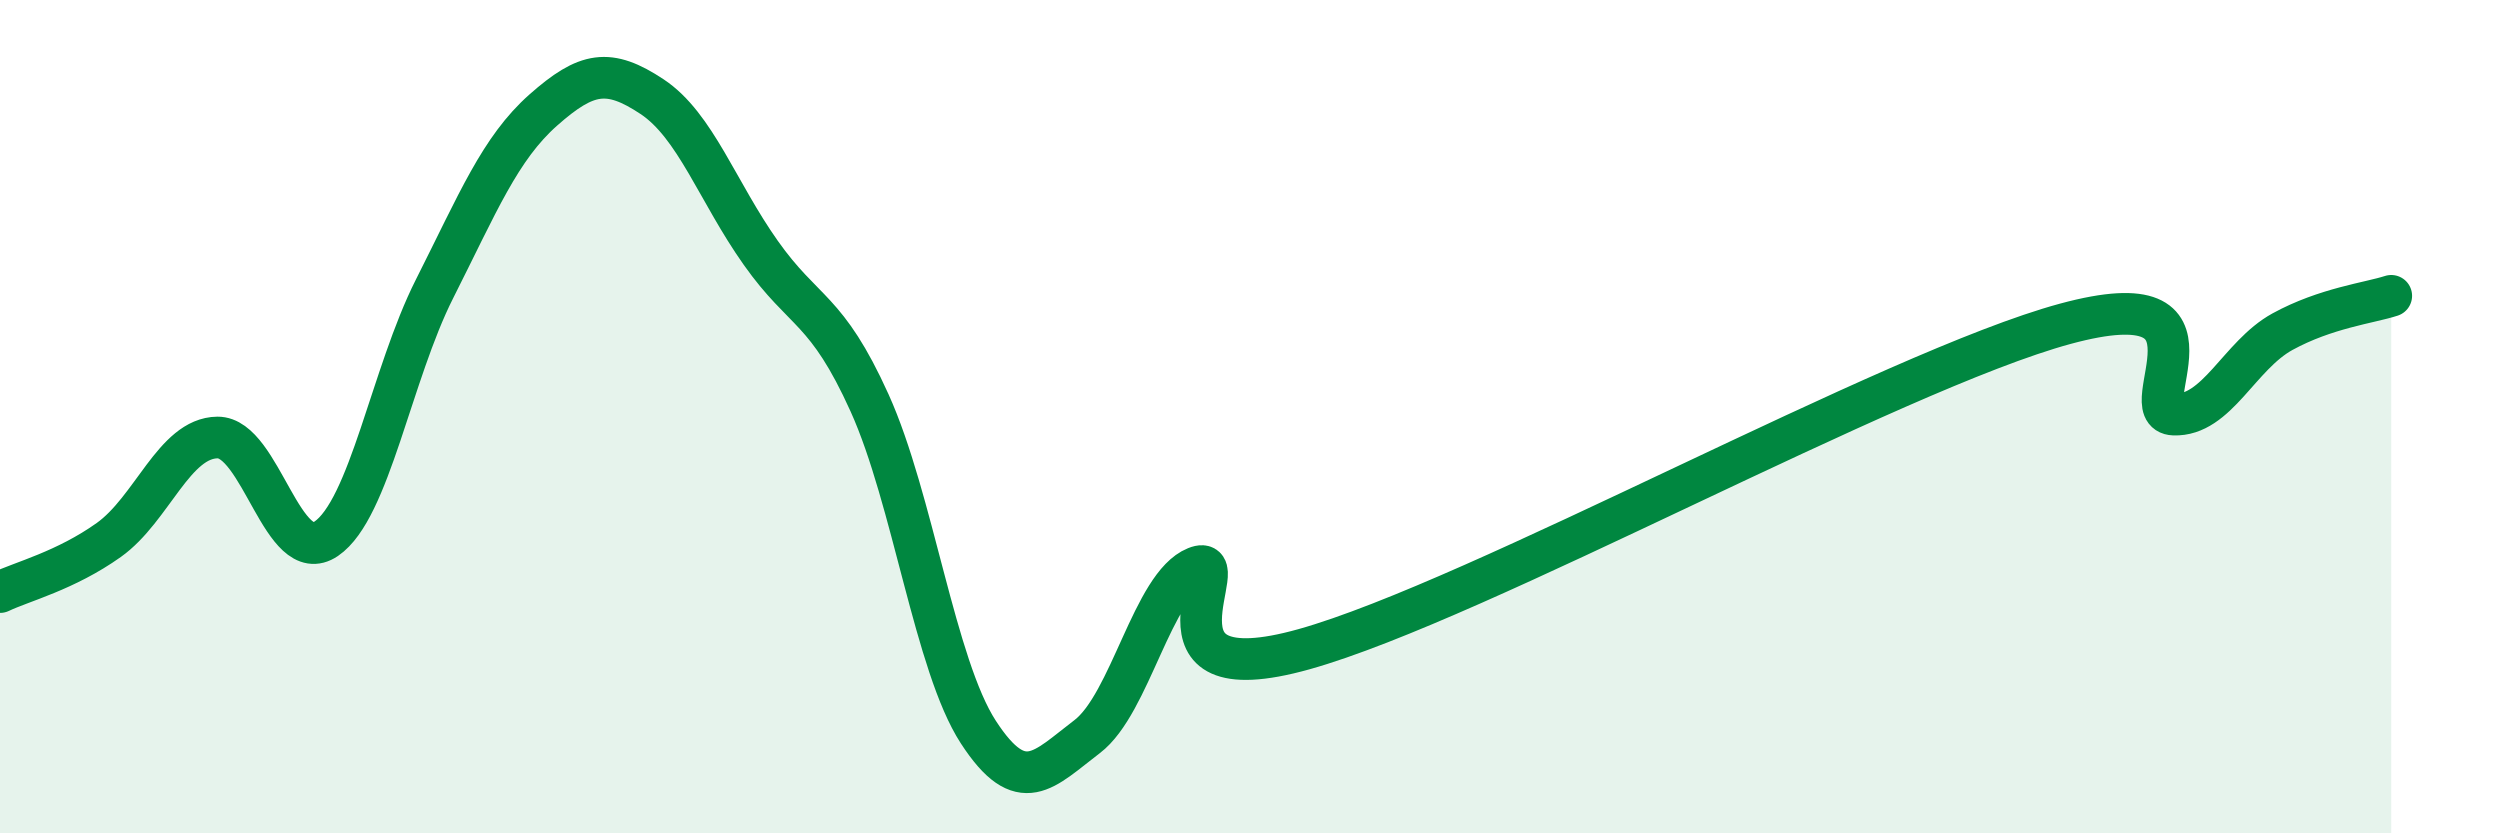 
    <svg width="60" height="20" viewBox="0 0 60 20" xmlns="http://www.w3.org/2000/svg">
      <path
        d="M 0,14.21 C 0.52,13.96 1.57,13.7 2.61,12.96 C 3.65,12.22 4.18,10.51 5.22,10.5 C 6.26,10.49 6.79,13.64 7.83,12.93 C 8.87,12.22 9.39,8.99 10.43,6.93 C 11.47,4.87 12,3.56 13.04,2.64 C 14.08,1.72 14.61,1.63 15.65,2.32 C 16.69,3.01 17.22,4.6 18.26,6.07 C 19.3,7.54 19.83,7.37 20.87,9.67 C 21.91,11.97 22.44,15.97 23.48,17.57 C 24.52,19.17 25.05,18.47 26.09,17.68 C 27.13,16.89 27.66,14.04 28.7,13.62 C 29.74,13.2 27.13,16.75 31.3,15.58 C 35.47,14.41 45.4,8.9 49.57,7.77 C 53.74,6.64 51.13,9.91 52.17,9.95 C 53.21,9.99 53.74,8.53 54.78,7.96 C 55.82,7.39 56.87,7.27 57.39,7.1L57.39 20L0 20Z"
        fill="#008740"
        opacity="0.1"
        stroke-linecap="round"
        stroke-linejoin="round"
      />
      <path
        d="M 0,14.21 C 0.52,13.96 1.57,13.7 2.61,12.96 C 3.65,12.22 4.18,10.51 5.22,10.5 C 6.26,10.49 6.79,13.64 7.83,12.93 C 8.87,12.22 9.39,8.99 10.43,6.93 C 11.47,4.87 12,3.56 13.04,2.64 C 14.08,1.72 14.61,1.63 15.65,2.32 C 16.69,3.01 17.22,4.6 18.26,6.07 C 19.3,7.54 19.83,7.37 20.87,9.67 C 21.91,11.97 22.44,15.97 23.48,17.57 C 24.52,19.17 25.05,18.47 26.09,17.68 C 27.13,16.89 27.66,14.04 28.7,13.62 C 29.74,13.2 27.13,16.75 31.3,15.58 C 35.47,14.41 45.4,8.9 49.57,7.77 C 53.74,6.64 51.13,9.91 52.17,9.95 C 53.21,9.99 53.74,8.53 54.78,7.96 C 55.82,7.39 56.87,7.27 57.39,7.1"
        stroke="#008740"
        stroke-width="1"
        fill="none"
        stroke-linecap="round"
        stroke-linejoin="round"
      />
    </svg>
  